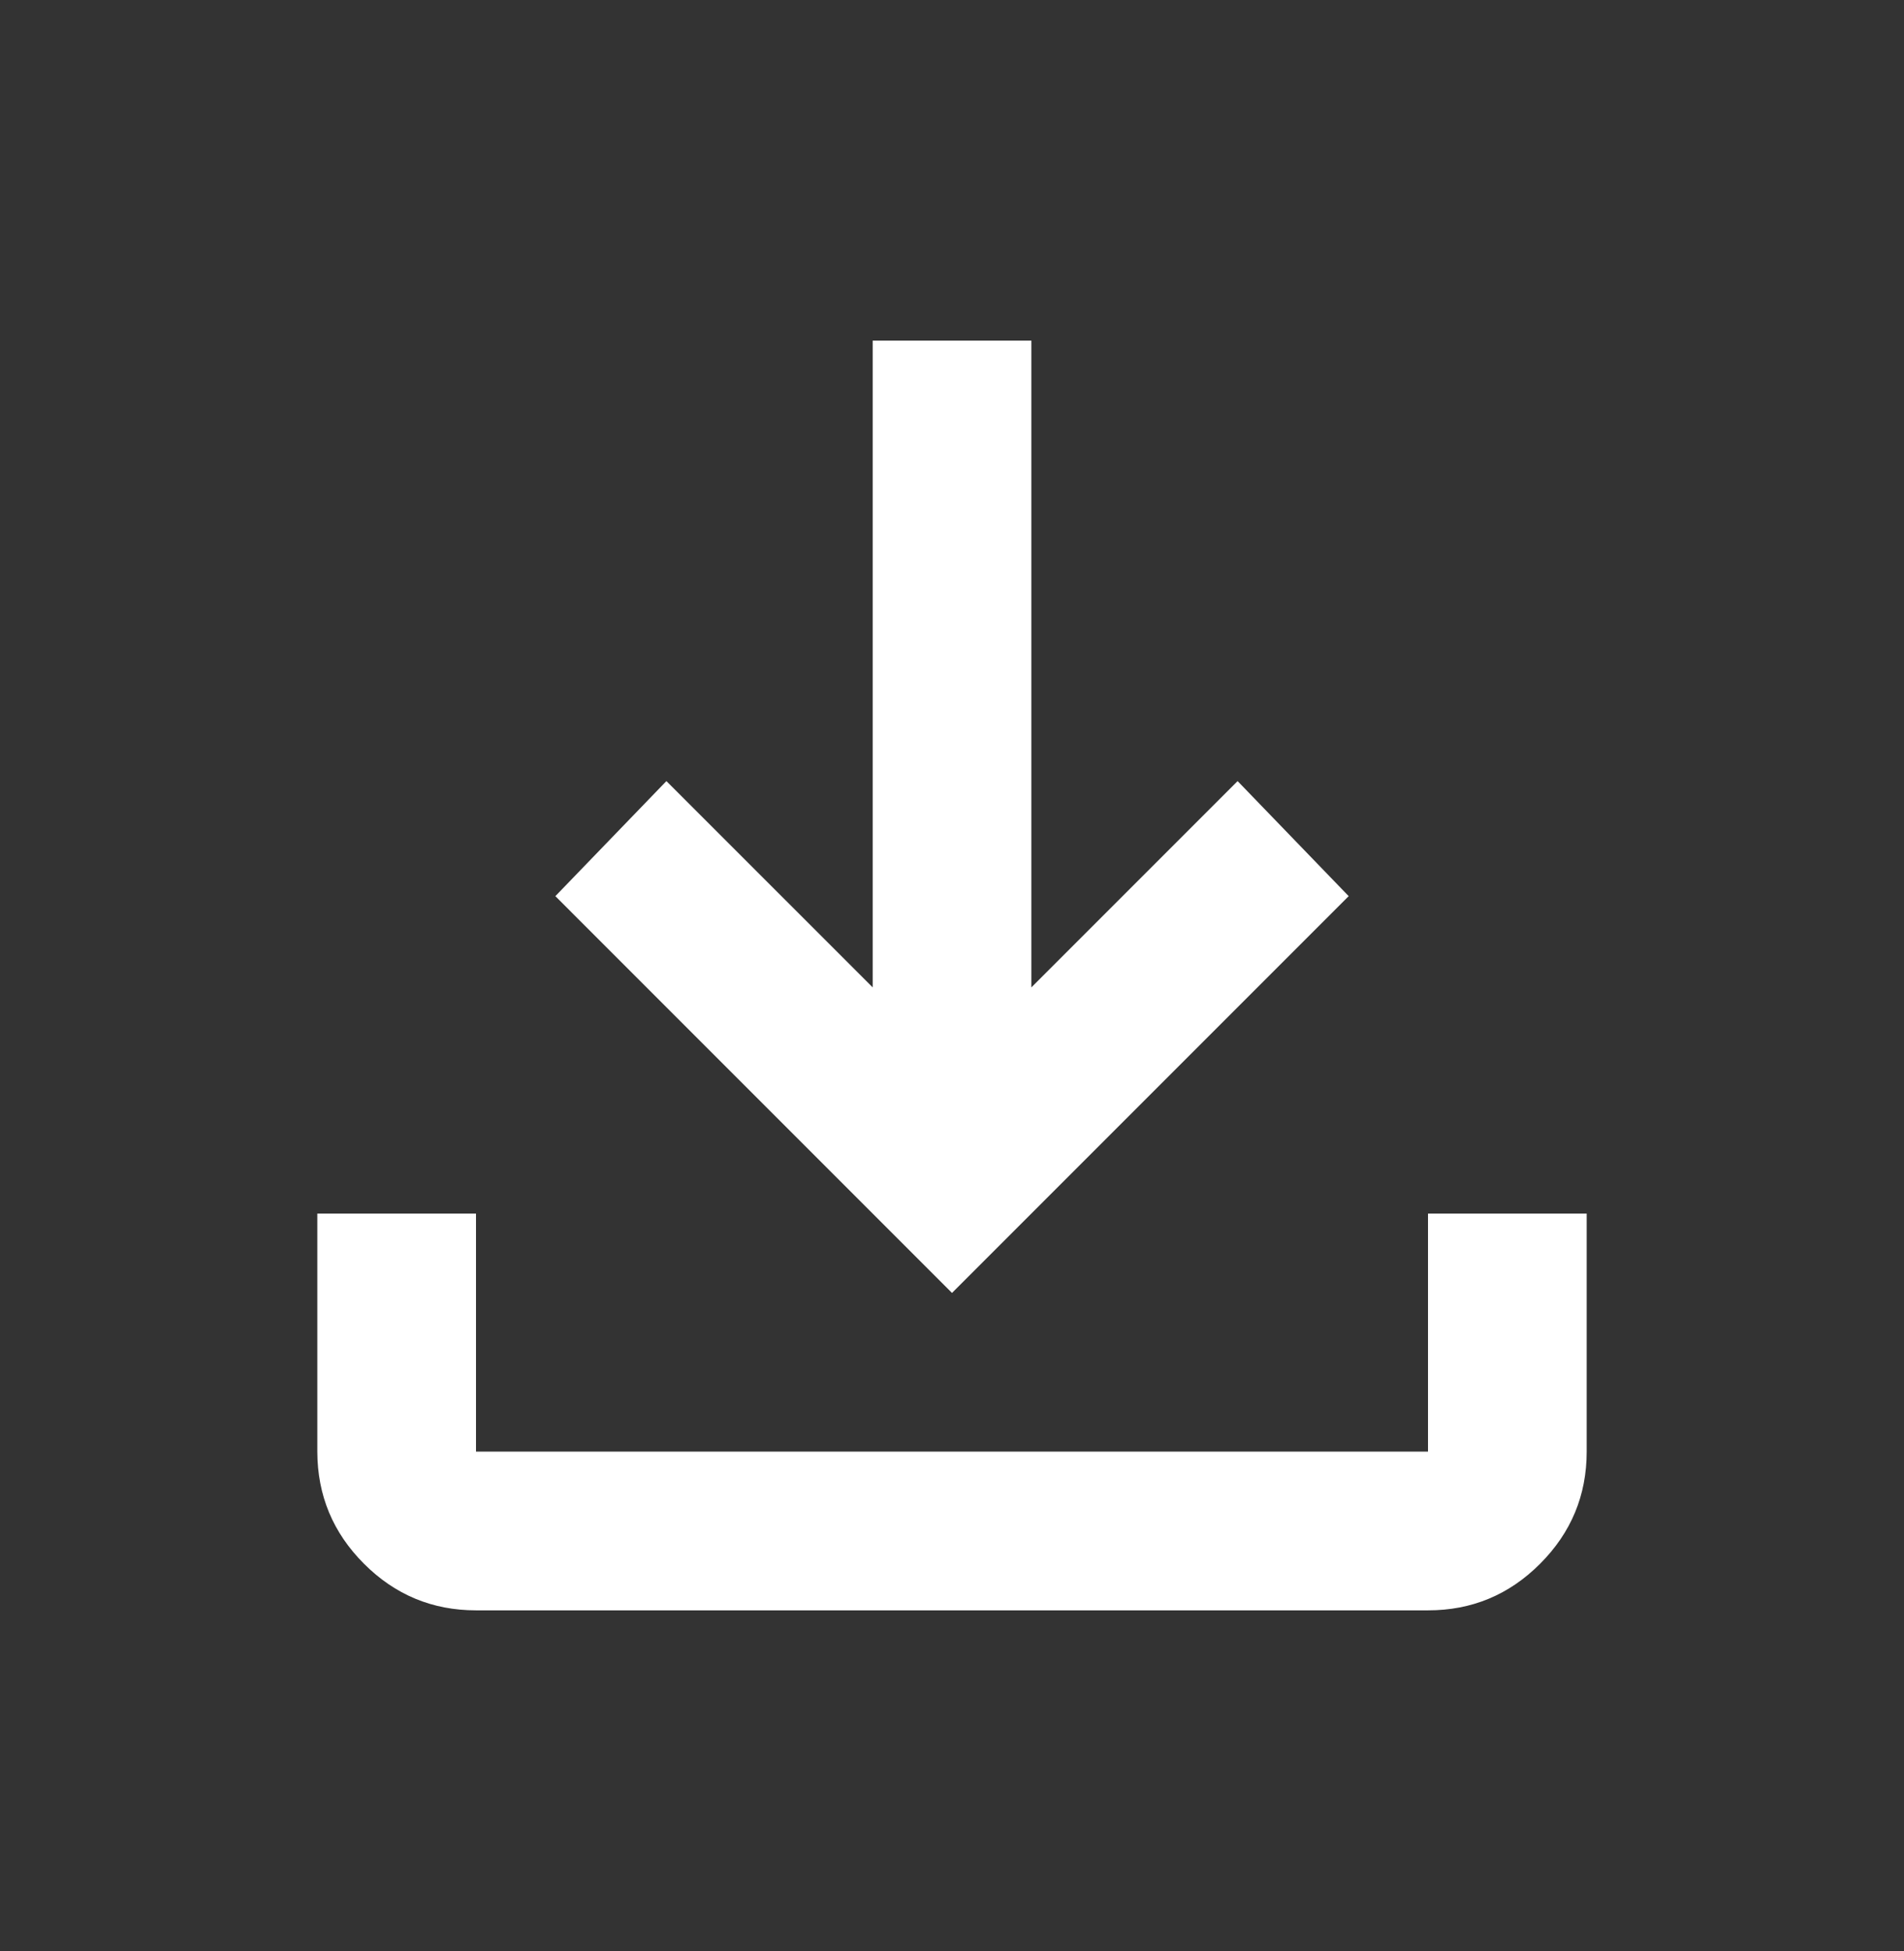 <svg width="41" height="42" viewBox="0 0 41 42" fill="none" xmlns="http://www.w3.org/2000/svg">
<rect x="0" y="0" width="41" height="42" fill="#333333" stroke="none"/>
<path d="M20.5 27.834L11.959 19.292L14.35 16.815L18.792 21.256V7.333H22.209V21.256L26.65 16.815L29.042 19.292L20.5 27.834ZM10.25 34.667C9.311 34.667 8.507 34.333 7.838 33.664C7.169 32.995 6.835 32.191 6.833 31.25V26.125H10.25V31.25H30.75V26.125H34.167V31.25C34.167 32.19 33.833 32.994 33.164 33.664C32.495 34.334 31.691 34.668 30.75 34.667H10.25Z" fill="white"/>
</svg>
